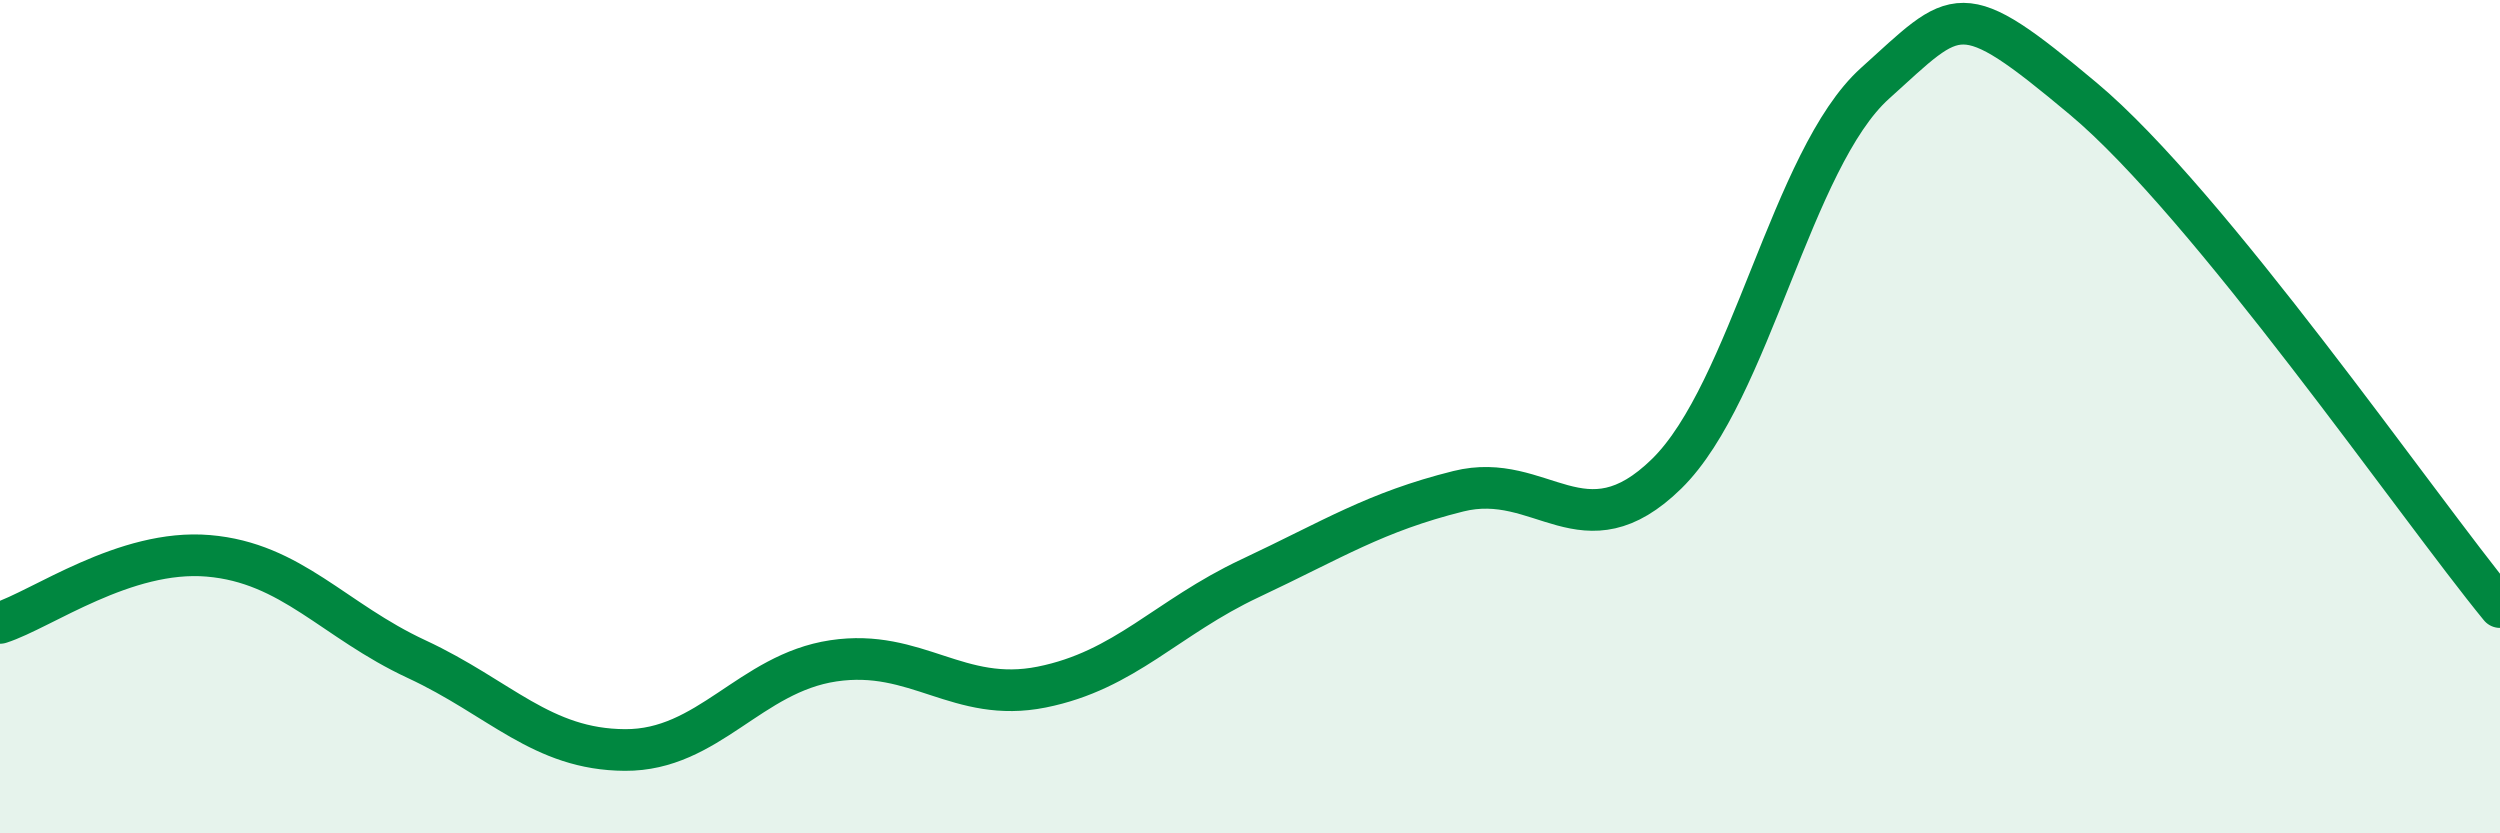 
    <svg width="60" height="20" viewBox="0 0 60 20" xmlns="http://www.w3.org/2000/svg">
      <path
        d="M 0,14.95 C 1,14.63 3,13.17 5,13.34 C 7,13.51 8,14.89 10,15.82 C 12,16.75 13,17.99 15,18 C 17,18.01 18,16.16 20,15.86 C 22,15.56 23,16.89 25,16.49 C 27,16.09 28,14.82 30,13.88 C 32,12.94 33,12.29 35,11.79 C 37,11.29 38,13.33 40,11.37 C 42,9.41 43,3.8 45,2 C 47,0.2 47,-0.14 50,2.37 C 53,4.88 58,12.13 60,14.57L60 20L0 20Z"
        fill="#008740"
        opacity="0.1"
        stroke-linecap="round"
        stroke-linejoin="round"
      />
      <path
        d="M 0,14.95 C 1,14.63 3,13.17 5,13.34 C 7,13.51 8,14.89 10,15.82 C 12,16.75 13,17.99 15,18 C 17,18.01 18,16.16 20,15.86 C 22,15.56 23,16.89 25,16.49 C 27,16.09 28,14.82 30,13.88 C 32,12.94 33,12.29 35,11.79 C 37,11.29 38,13.33 40,11.37 C 42,9.41 43,3.8 45,2 C 47,0.2 47,-0.14 50,2.37 C 53,4.88 58,12.13 60,14.57"
        stroke="#008740"
        stroke-width="1"
        fill="none"
        stroke-linecap="round"
        stroke-linejoin="round"
      />
    </svg>
  